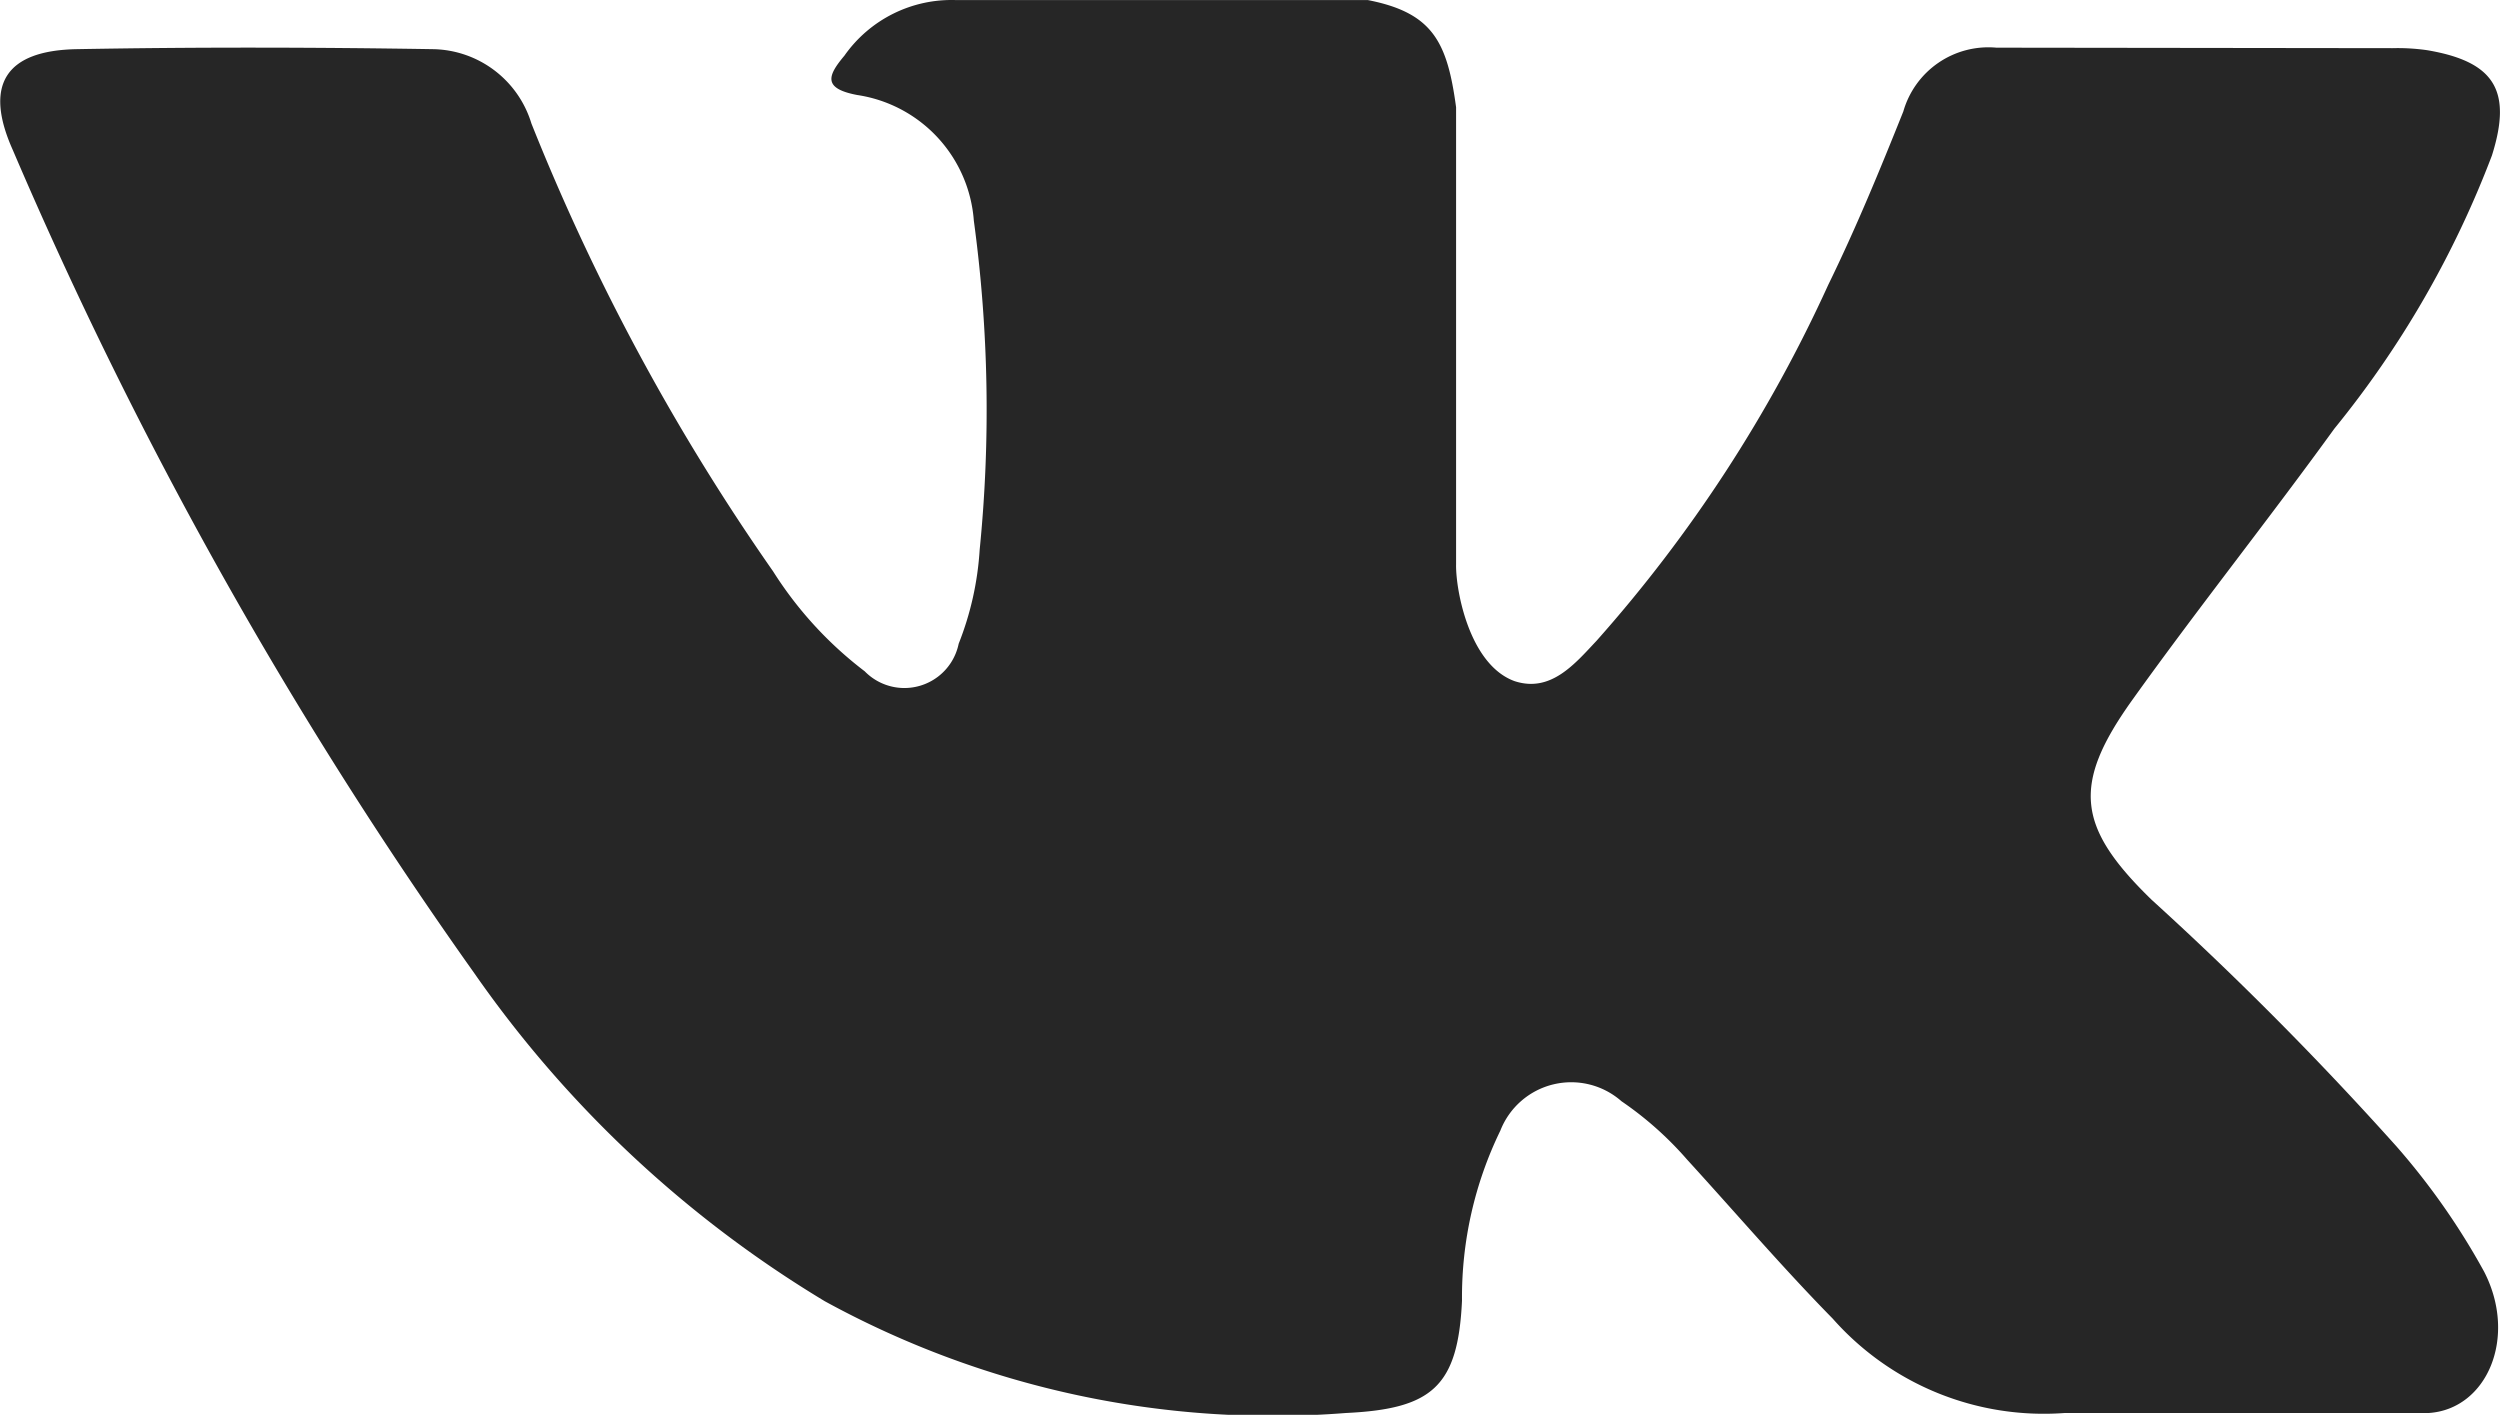 <svg xmlns="http://www.w3.org/2000/svg" width="30" height="16.978" viewBox="0 0 30 16.978">
  <g id="vk" transform="translate(-0.002 -20.944)">
    <g id="Group_114" data-name="Group 114" transform="translate(0.002 20.944)">
      <path id="Path_2137" data-name="Path 2137" d="M28.759,34.7A40.629,40.629,0,0,0,25.82,31.74c-.9-.875-.954-1.383-.233-2.393.787-1.1,1.634-2.163,2.428-3.26a11.838,11.838,0,0,0,1.89-3.277c.247-.781.029-1.126-.773-1.263a2.474,2.474,0,0,0-.421-.025l-4.753-.006a1.062,1.062,0,0,0-1.116.765c-.28.7-.568,1.4-.9,2.079a17.086,17.086,0,0,1-2.782,4.274c-.261.277-.549.627-.985.483-.545-.2-.706-1.1-.7-1.4l0-5.486c-.106-.784-.279-1.133-1.058-1.286H11.477a1.571,1.571,0,0,0-1.342.667c-.2.238-.264.393.153.472a1.648,1.648,0,0,1,1.4,1.508,16.851,16.851,0,0,1,.07,3.949,3.672,3.672,0,0,1-.252,1.128A.665.665,0,0,1,10.379,29a4.585,4.585,0,0,1-1.1-1.2,26.53,26.53,0,0,1-2.9-5.374A1.256,1.256,0,0,0,5.2,21.534c-1.426-.023-2.853-.026-4.279,0-.858.016-1.114.433-.765,1.211A53.1,53.1,0,0,0,5.692,32.62,13.792,13.792,0,0,0,9.9,36.559,11.191,11.191,0,0,0,16.153,37.9c1.034-.049,1.345-.317,1.393-1.348a4.565,4.565,0,0,1,.46-2.04.913.913,0,0,1,1.454-.353,4.125,4.125,0,0,1,.787.7c.582.637,1.143,1.293,1.747,1.908A3.38,3.38,0,0,0,24.778,37.9h4.369c.7-.046,1.069-.909.665-1.695A8.412,8.412,0,0,0,28.759,34.7Z" transform="translate(-0.002 -20.944)" fill="#262626"/>
    </g>
  </g>
</svg>
